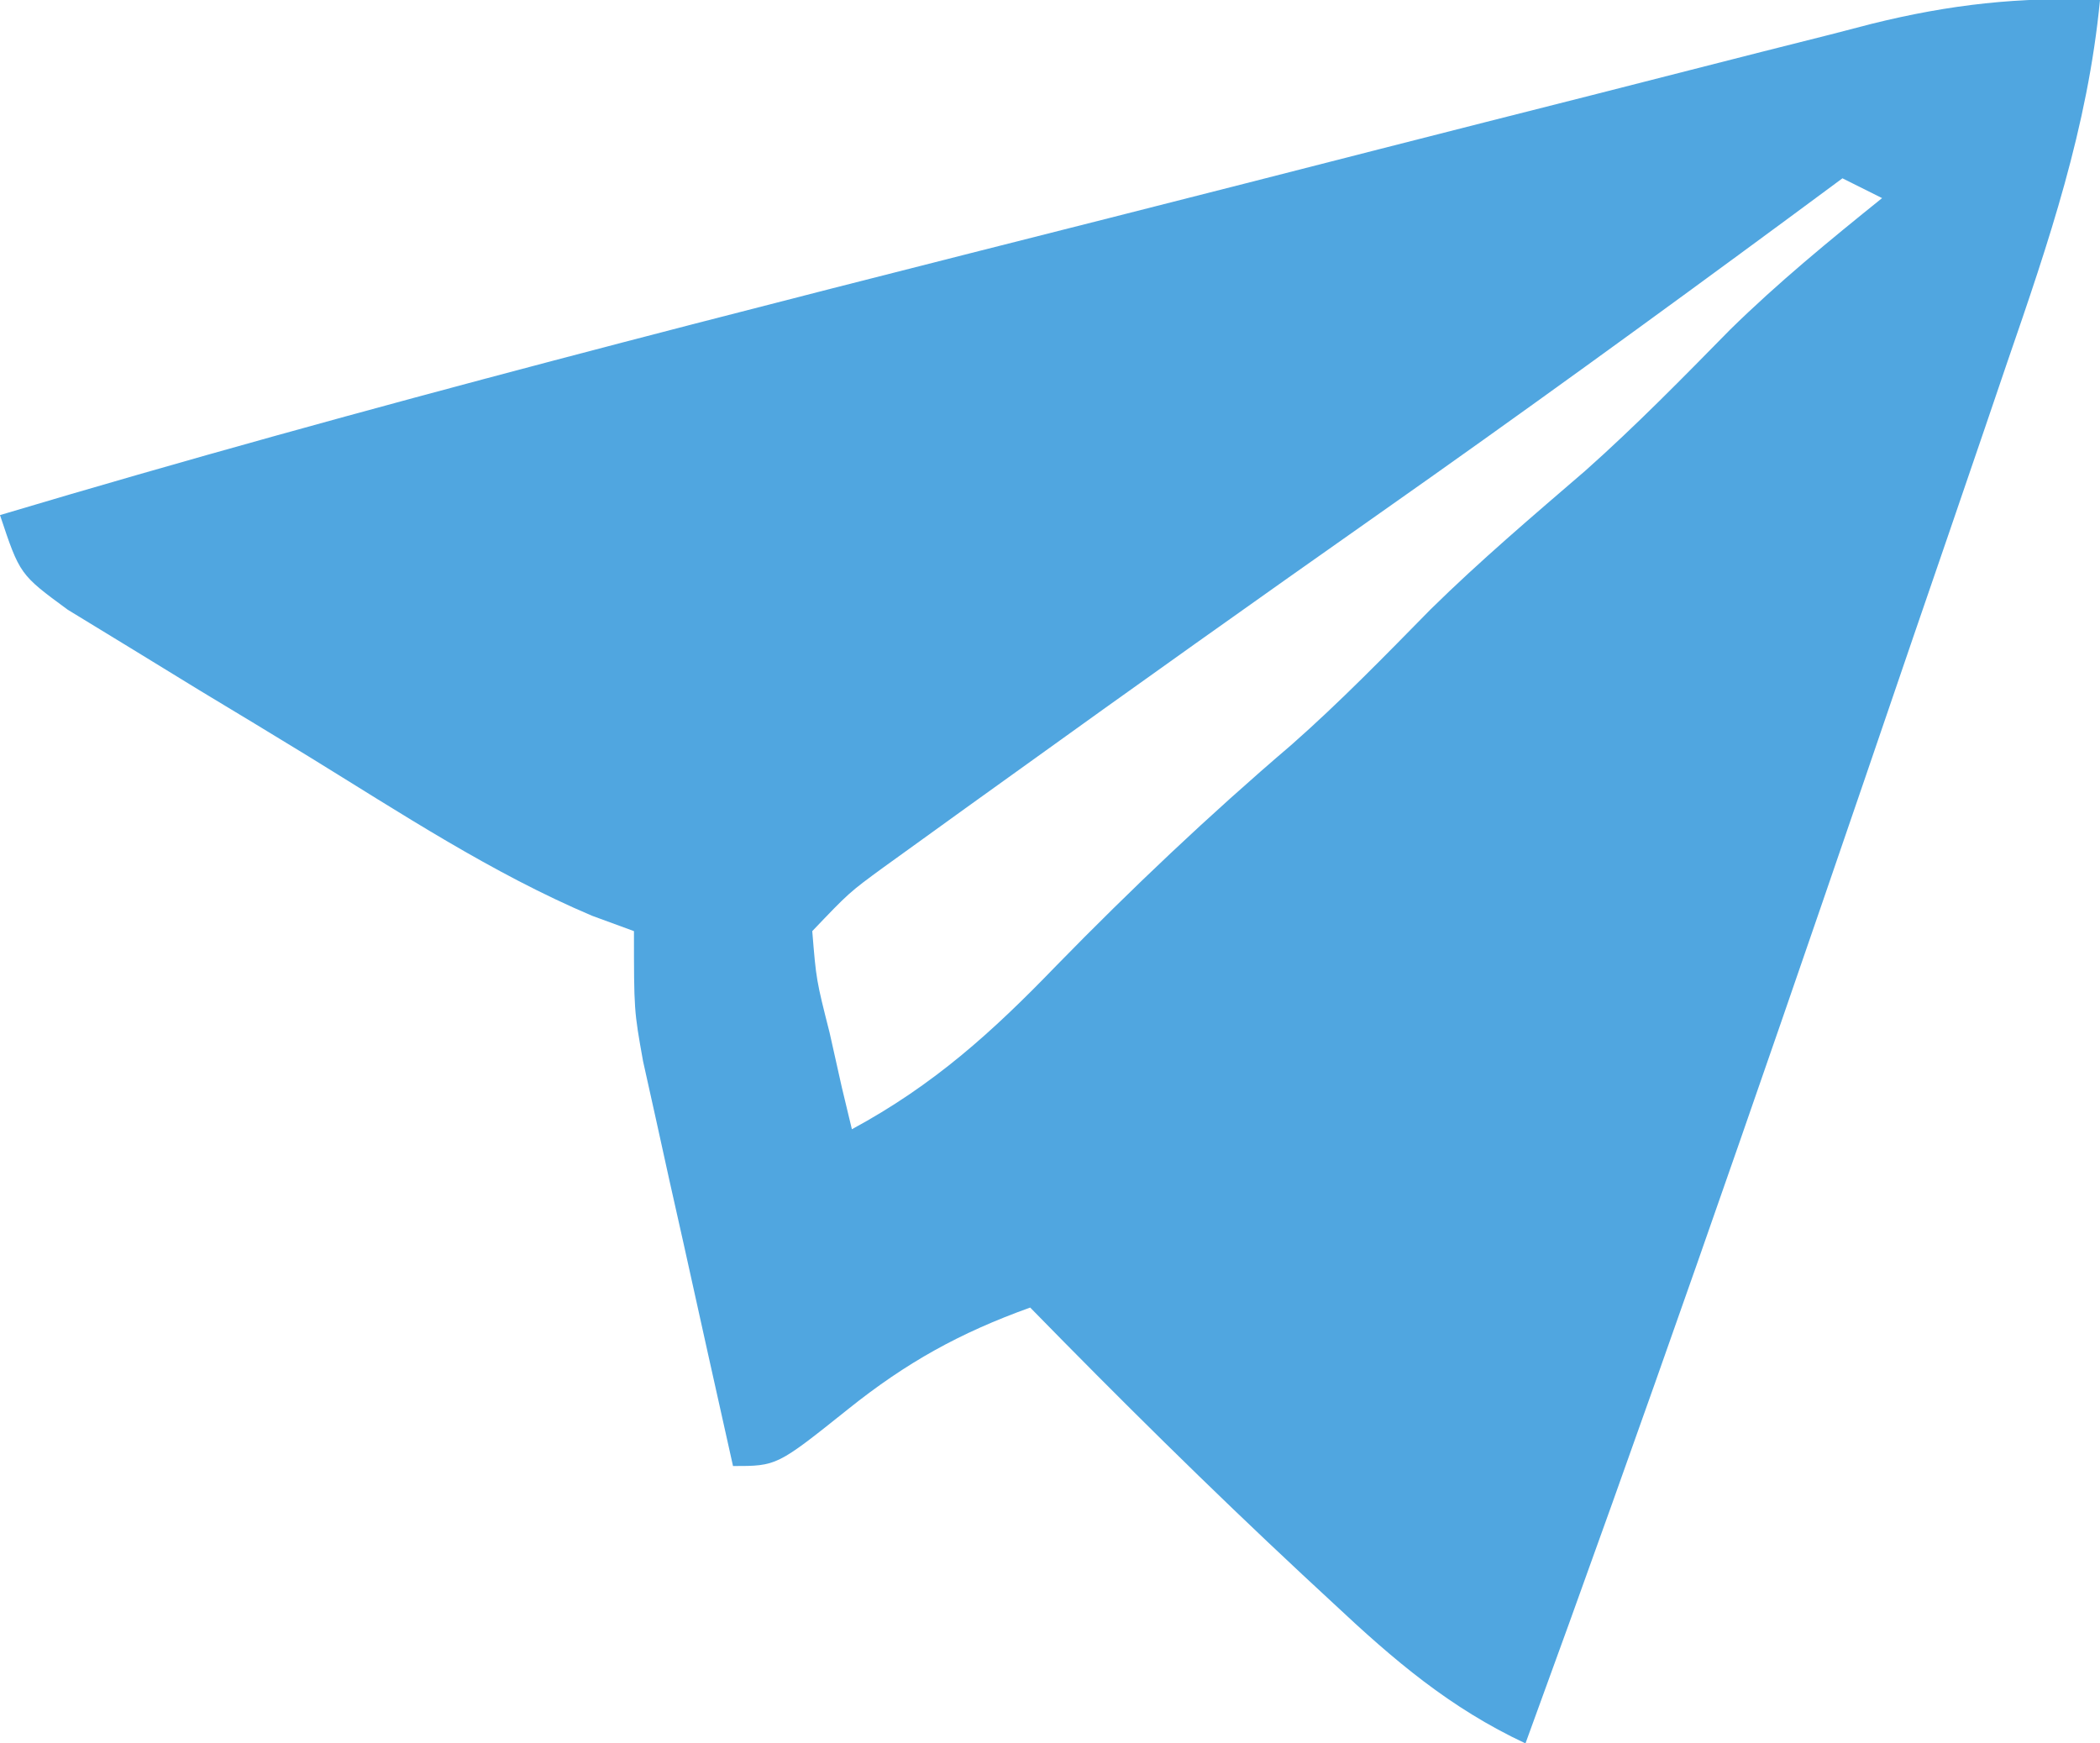 <?xml version="1.0" encoding="UTF-8"?> <svg xmlns="http://www.w3.org/2000/svg" version="1.1" width="106" height="88"><path d="M0 0 C-0.621 6.436 -2.581 12.199 -4.684 18.293 C-5.055 19.385 -5.427 20.478 -5.81 21.603 C-7.013 25.133 -8.225 28.66 -9.438 32.188 C-10.261 34.597 -11.085 37.007 -11.908 39.417 C-17.466 55.661 -23.104 71.875 -29 88 C-32.813 86.215 -35.639 83.799 -38.688 80.938 C-39.471 80.211 -39.471 80.211 -40.271 79.469 C-44.961 75.094 -49.516 70.586 -54 66 C-57.553 67.277 -60.245 68.769 -63.188 71.125 C-66.785 74 -66.785 74 -69 74 C-69.84 70.251 -70.671 66.501 -71.5 62.75 C-71.738 61.687 -71.977 60.623 -72.223 59.527 C-72.448 58.503 -72.674 57.478 -72.906 56.422 C-73.116 55.479 -73.325 54.537 -73.541 53.565 C-74 51 -74 51 -74 47 C-75.048 46.616 -75.048 46.616 -76.116 46.224 C-81.175 44.077 -85.758 41.051 -90.431 38.178 C-92.253 37.061 -94.083 35.957 -95.914 34.854 C-97.073 34.144 -98.232 33.434 -99.391 32.723 C-100.443 32.081 -101.495 31.439 -102.579 30.778 C-105 29 -105 29 -106 26 C-87.473 20.465 -68.734 15.749 -49.993 11.002 C-45.429 9.846 -40.867 8.68 -36.306 7.512 C-32.763 6.607 -29.219 5.707 -25.674 4.81 C-23.99 4.383 -22.306 3.953 -20.623 3.521 C-18.284 2.92 -15.942 2.33 -13.6 1.741 C-12.916 1.563 -12.232 1.386 -11.527 1.203 C-7.601 0.228 -4.041 -0.174 0 0 Z M-13 9 C-13.886 9.655 -14.771 10.31 -15.684 10.984 C-22.511 16.019 -29.372 20.997 -36.312 25.875 C-42.546 30.258 -48.754 34.672 -54.938 39.125 C-55.713 39.682 -56.489 40.238 -57.288 40.812 C-58.007 41.33 -58.725 41.849 -59.465 42.383 C-60.418 43.069 -60.418 43.069 -61.39 43.77 C-63.136 45.047 -63.136 45.047 -65 47 C-64.8 49.46 -64.8 49.46 -64.125 52.125 C-63.921 53.035 -63.718 53.945 -63.508 54.883 C-63.34 55.581 -63.173 56.28 -63 57 C-58.878 54.772 -55.934 52.114 -52.688 48.75 C-48.878 44.848 -44.976 41.15 -40.828 37.609 C-38.36 35.436 -36.085 33.095 -33.781 30.75 C-31.284 28.296 -28.629 26.042 -25.977 23.758 C-23.43 21.493 -21.063 19.075 -18.676 16.645 C-16.245 14.259 -13.652 12.135 -11 10 C-11.66 9.67 -12.32 9.34 -13 9 Z " fill="#50A6E0" transform="translate(106,0)"></path></svg> 
